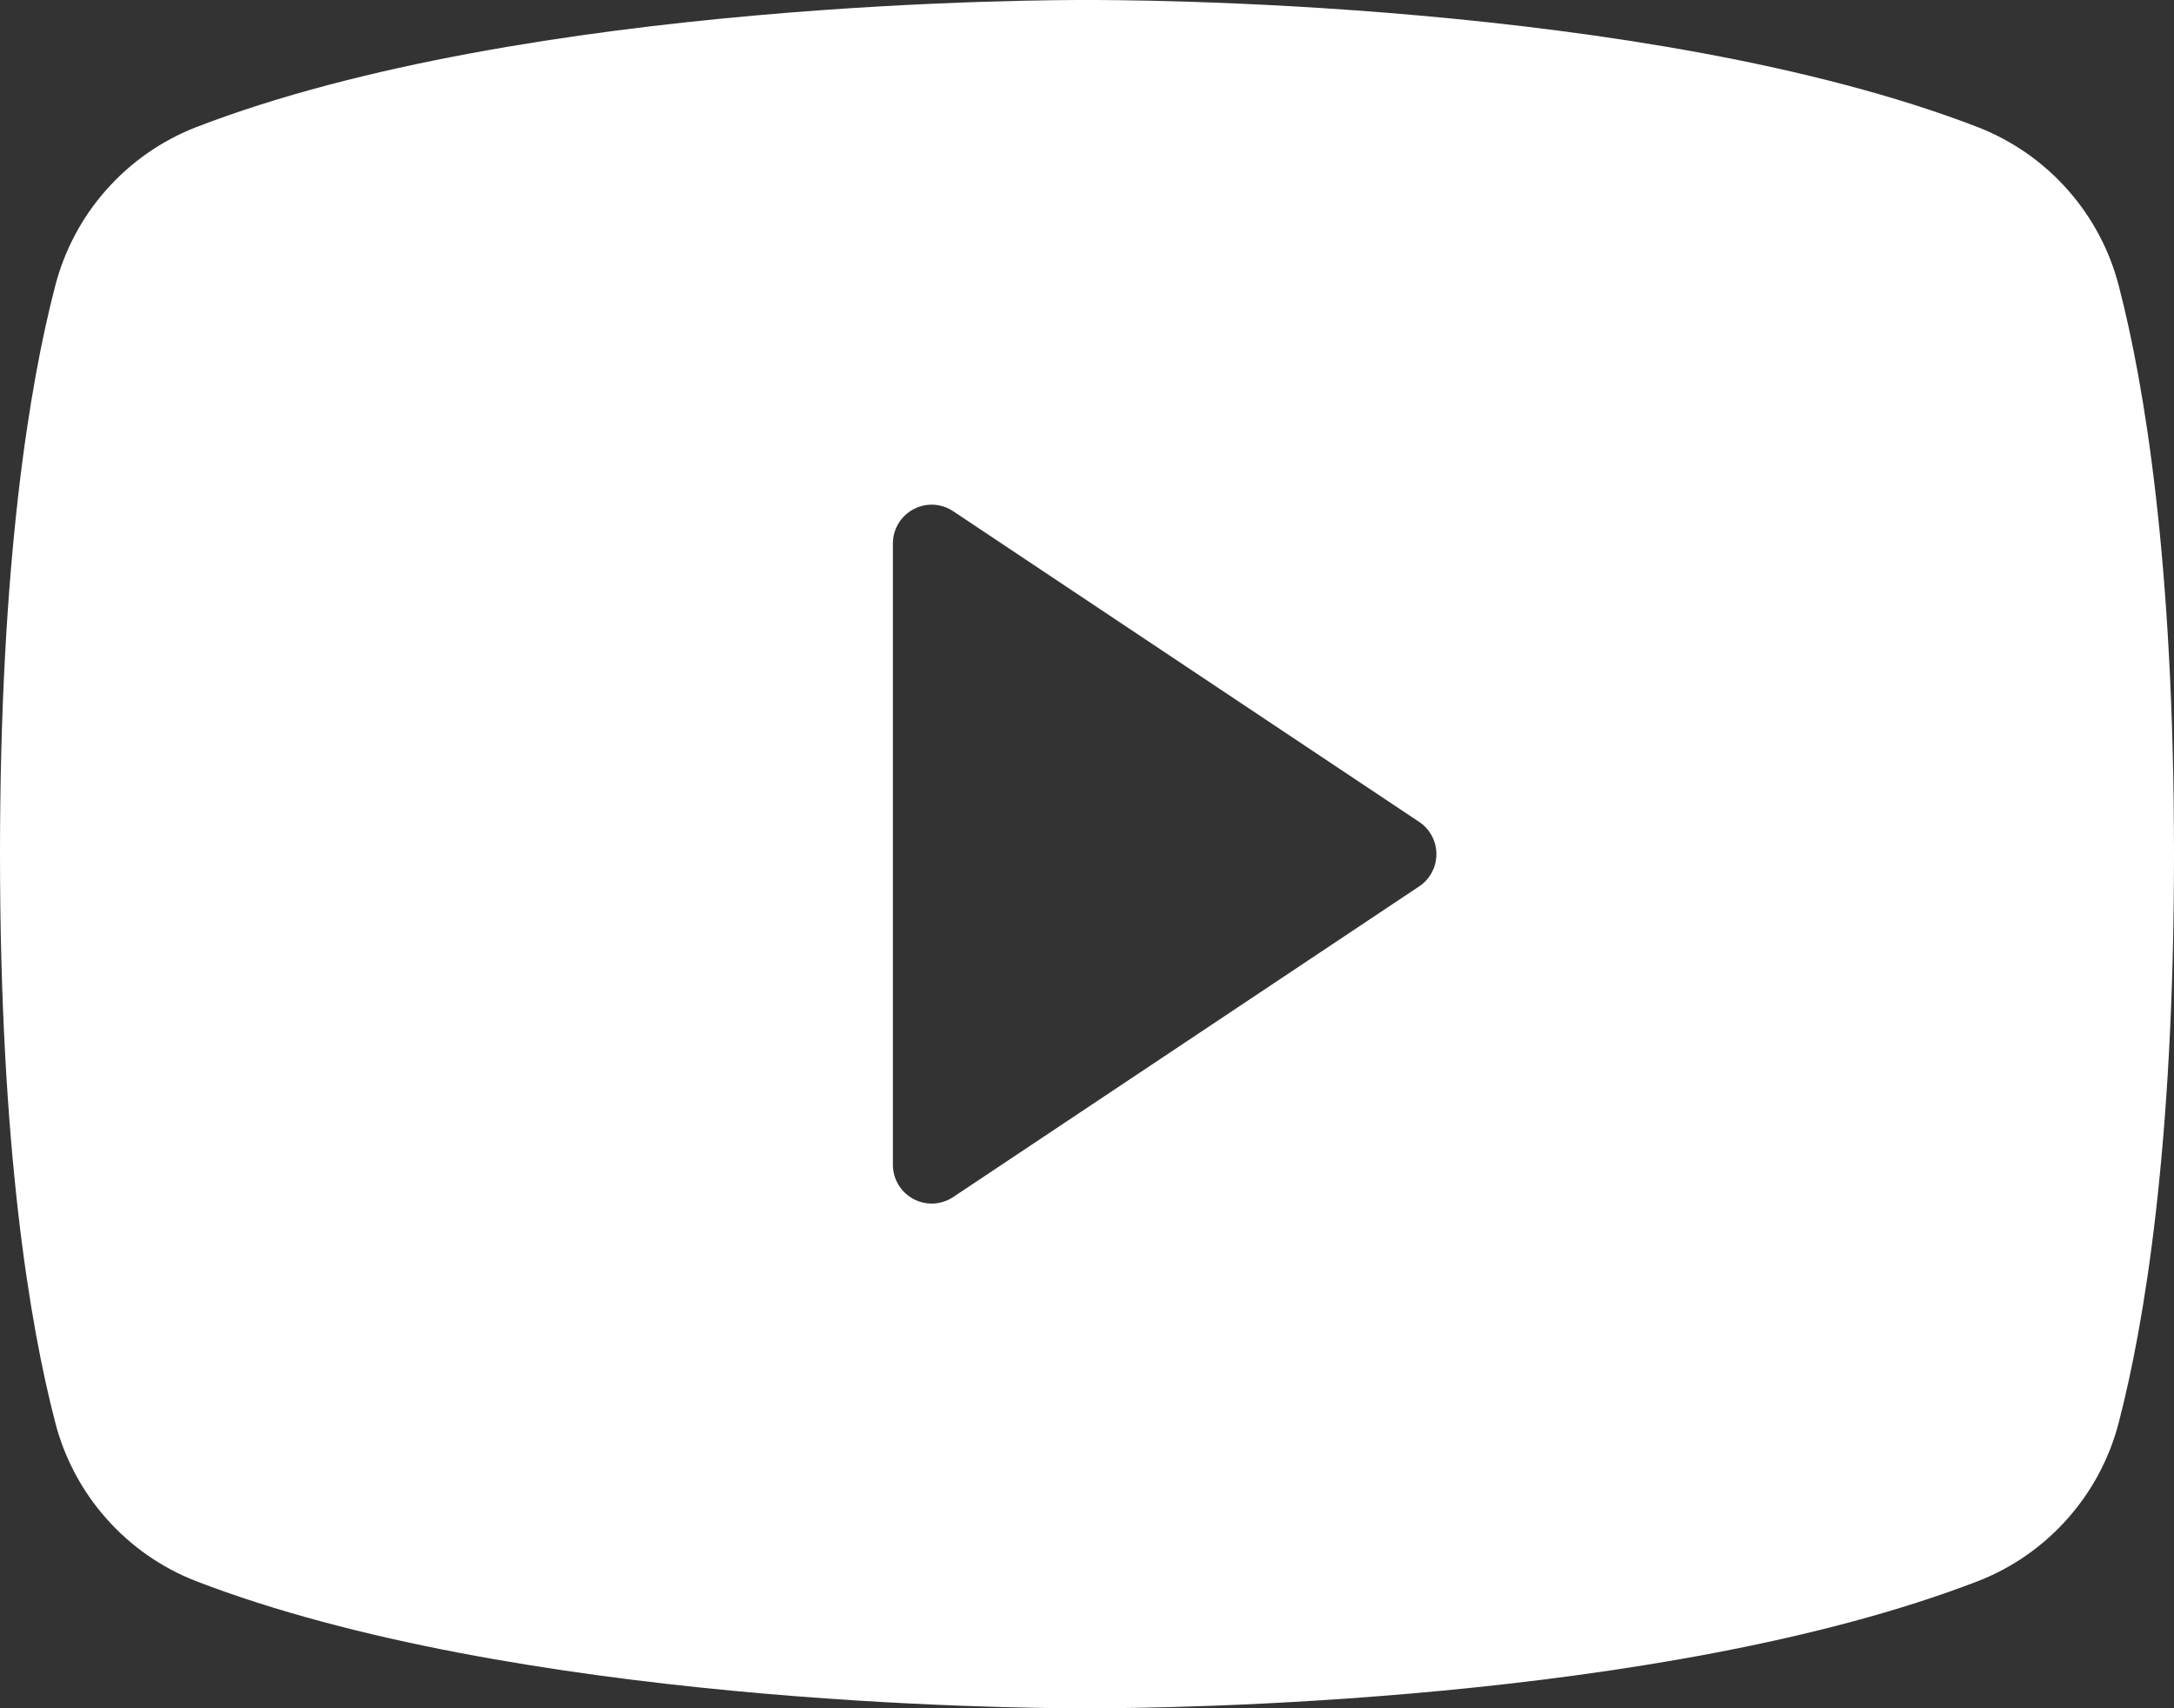 <svg width="28" height="22" viewBox="0 0 28 22" fill="none" xmlns="http://www.w3.org/2000/svg">
<rect x="0" y="0" width="28" height="22" fill="#333333" stroke="none"/>
<path d="M27.291 3.69C27.174 3.229 26.948 2.803 26.633 2.447C26.318 2.09 25.923 1.814 25.48 1.64C21.195 -0.015 14.375 4.75492e-06 14 4.75492e-06C13.625 4.75492e-06 6.805 -0.015 2.52 1.64C2.077 1.814 1.682 2.09 1.367 2.447C1.052 2.803 0.827 3.229 0.709 3.69C0.385 4.938 0 7.218 0 11C0 14.783 0.385 17.062 0.709 18.31C0.826 18.771 1.052 19.198 1.367 19.554C1.682 19.911 2.077 20.188 2.52 20.361C6.625 21.945 13.05 22 13.918 22H14.082C14.95 22 21.379 21.945 25.48 20.361C25.923 20.188 26.318 19.911 26.633 19.554C26.948 19.198 27.174 18.771 27.291 18.31C27.615 17.06 28 14.783 28 11C28 7.218 27.615 4.938 27.291 3.69ZM18.277 11.416L12.277 15.416C12.202 15.466 12.115 15.495 12.024 15.5C11.934 15.504 11.844 15.484 11.764 15.441C11.684 15.398 11.617 15.335 11.571 15.257C11.524 15.179 11.5 15.091 11.5 15V7C11.5 6.909 11.524 6.821 11.571 6.743C11.617 6.665 11.684 6.602 11.764 6.559C11.844 6.516 11.934 6.496 12.024 6.5C12.115 6.505 12.202 6.534 12.277 6.584L18.277 10.584C18.346 10.629 18.402 10.691 18.441 10.764C18.48 10.836 18.5 10.918 18.5 11C18.5 11.082 18.48 11.164 18.441 11.236C18.402 11.309 18.346 11.371 18.277 11.416Z" fill="white"/>
</svg>
